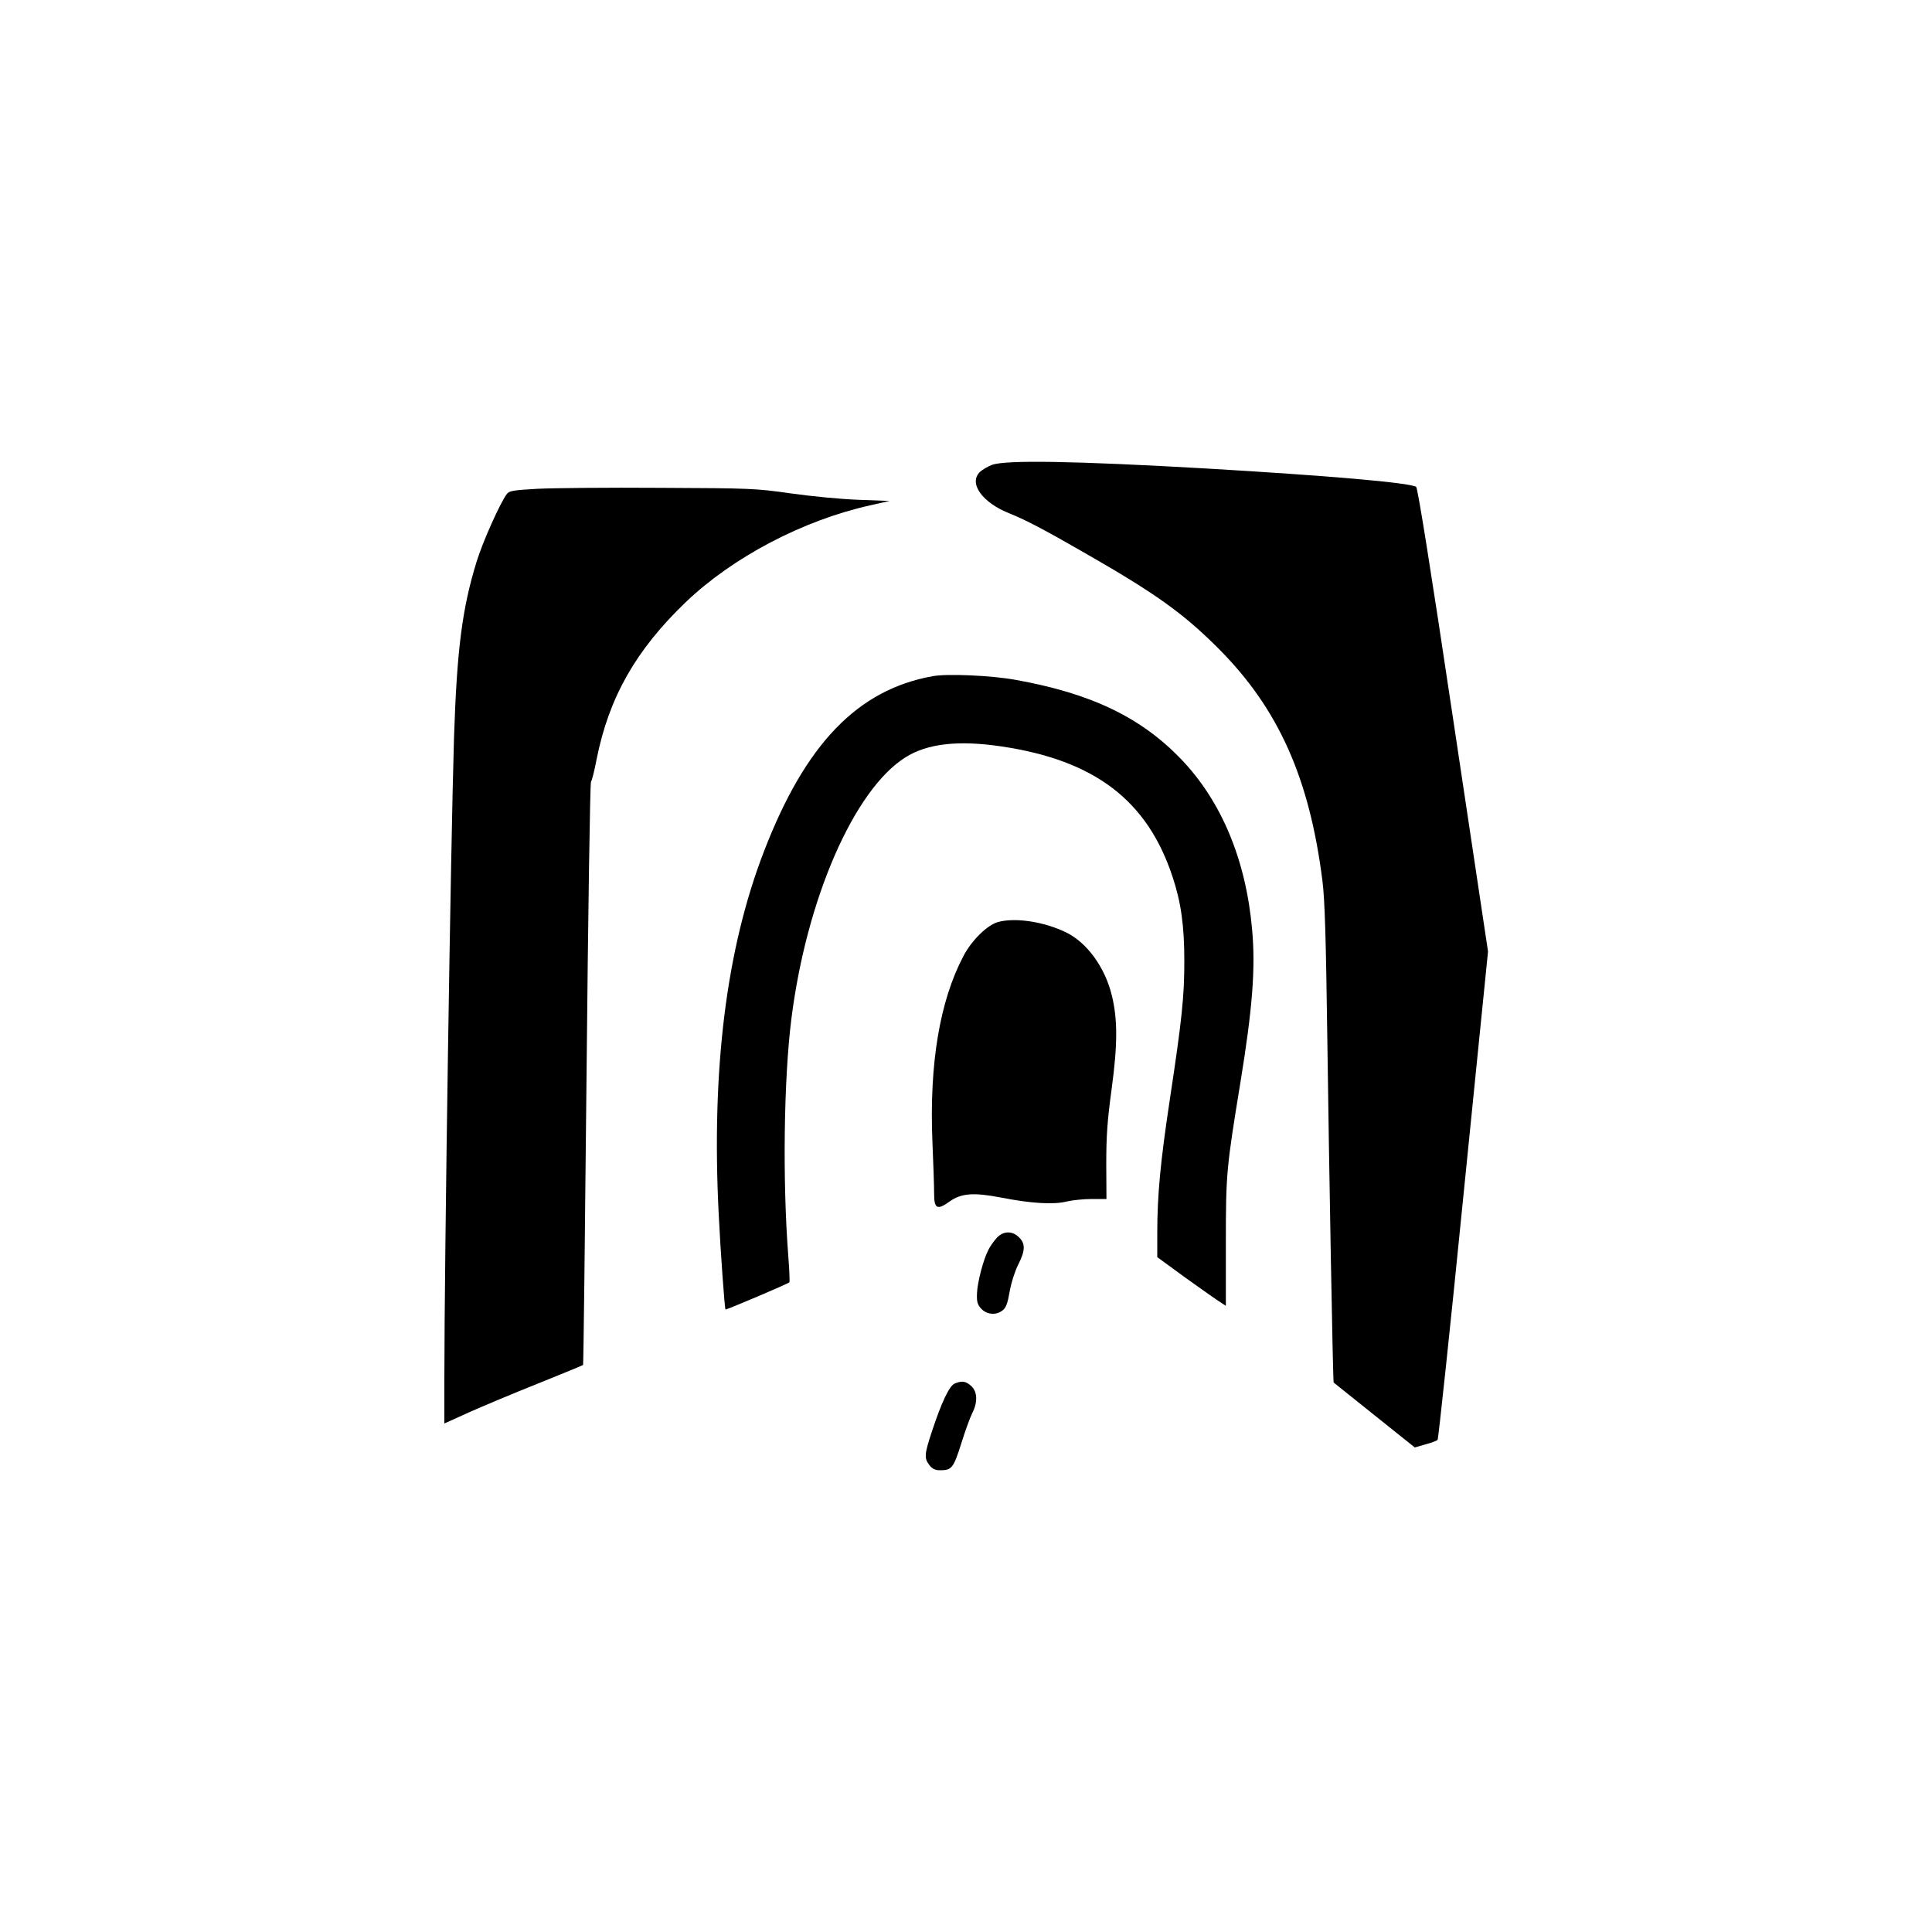 <?xml version="1.0" standalone="no"?>
<!DOCTYPE svg PUBLIC "-//W3C//DTD SVG 20010904//EN"
 "http://www.w3.org/TR/2001/REC-SVG-20010904/DTD/svg10.dtd">
<svg version="1.0" xmlns="http://www.w3.org/2000/svg"
 width="1000pt" height="1000pt" viewBox="0 0 1000 1000"
 preserveAspectRatio="xMidYMid meet">

<g transform="translate(0,1000) scale(0.1,-0.1)"
fill="#000000" stroke="none">
<path d="M5135 7594 c-21 -8 -49 -24 -62 -36 -62 -58 11 -161 156 -217 79 -32
176 -82 389 -205 362 -207 507 -311 687 -491 312 -312 473 -672 540 -1205 12
-95 18 -289 25 -805 9 -668 29 -1788 33 -1791 1 -1 96 -77 211 -169 l209 -167
55 16 c31 8 59 19 63 23 4 5 65 575 134 1268 l127 1260 -180 1199 c-118 790
-184 1201 -192 1206 -35 22 -456 58 -1085 95 -682 39 -1038 45 -1110 19z"/>
<path d="M2782 7470 c-122 -7 -145 -10 -158 -26 -35 -46 -126 -249 -158 -354
-74 -241 -101 -452 -116 -906 -17 -548 -50 -2709 -50 -3321 l0 -231 128 58
c70 31 231 99 357 149 127 51 231 94 233 96 2 1 10 679 18 1505 8 827 18 1508
23 1514 5 6 18 58 29 116 64 321 203 565 461 813 244 233 605 423 953 501
l102 23 -159 6 c-88 3 -245 18 -350 33 -183 26 -207 27 -680 29 -269 2 -554
-1 -633 -5z"/>
<path d="M4827 6500 c-388 -70 -658 -350 -872 -905 -196 -506 -273 -1128 -235
-1880 10 -203 31 -488 35 -493 3 -3 324 133 331 141 2 2 0 64 -6 138 -30 391
-23 915 16 1224 78 622 324 1186 589 1354 114 73 277 91 502 57 481 -72 752
-280 882 -674 44 -132 61 -253 61 -436 0 -184 -12 -301 -75 -717 -49 -324 -65
-497 -65 -690 l0 -126 148 -108 c82 -59 162 -115 178 -125 l29 -19 0 327 c0
358 3 387 75 827 63 386 79 593 61 793 -32 361 -158 663 -366 881 -209 218
-467 342 -858 412 -125 23 -356 33 -430 19z"/>
<path d="M5167 5228 c-56 -15 -138 -95 -180 -176 -123 -233 -177 -557 -161
-957 5 -115 9 -238 9 -273 0 -79 16 -87 80 -41 60 43 124 48 269 20 153 -30
270 -37 337 -20 30 7 88 13 130 13 l76 0 -1 180 c0 145 5 222 28 391 31 229
31 359 1 482 -35 145 -128 274 -237 327 -113 55 -261 78 -351 54z"/>
<path d="M5156 3589 c-15 -17 -33 -43 -40 -58 -26 -49 -57 -168 -59 -224 -2
-46 2 -59 22 -81 29 -31 78 -35 111 -8 17 13 26 38 36 97 8 46 27 105 44 139
37 72 38 109 5 141 -36 37 -86 34 -119 -6z"/>
<path d="M4942 2839 c-28 -11 -69 -98 -118 -247 -40 -120 -41 -140 -13 -176
15 -19 30 -26 55 -26 60 0 69 11 109 137 20 65 46 136 57 158 30 58 27 113 -6
142 -29 25 -47 27 -84 12z"/>
</g>
</svg>
